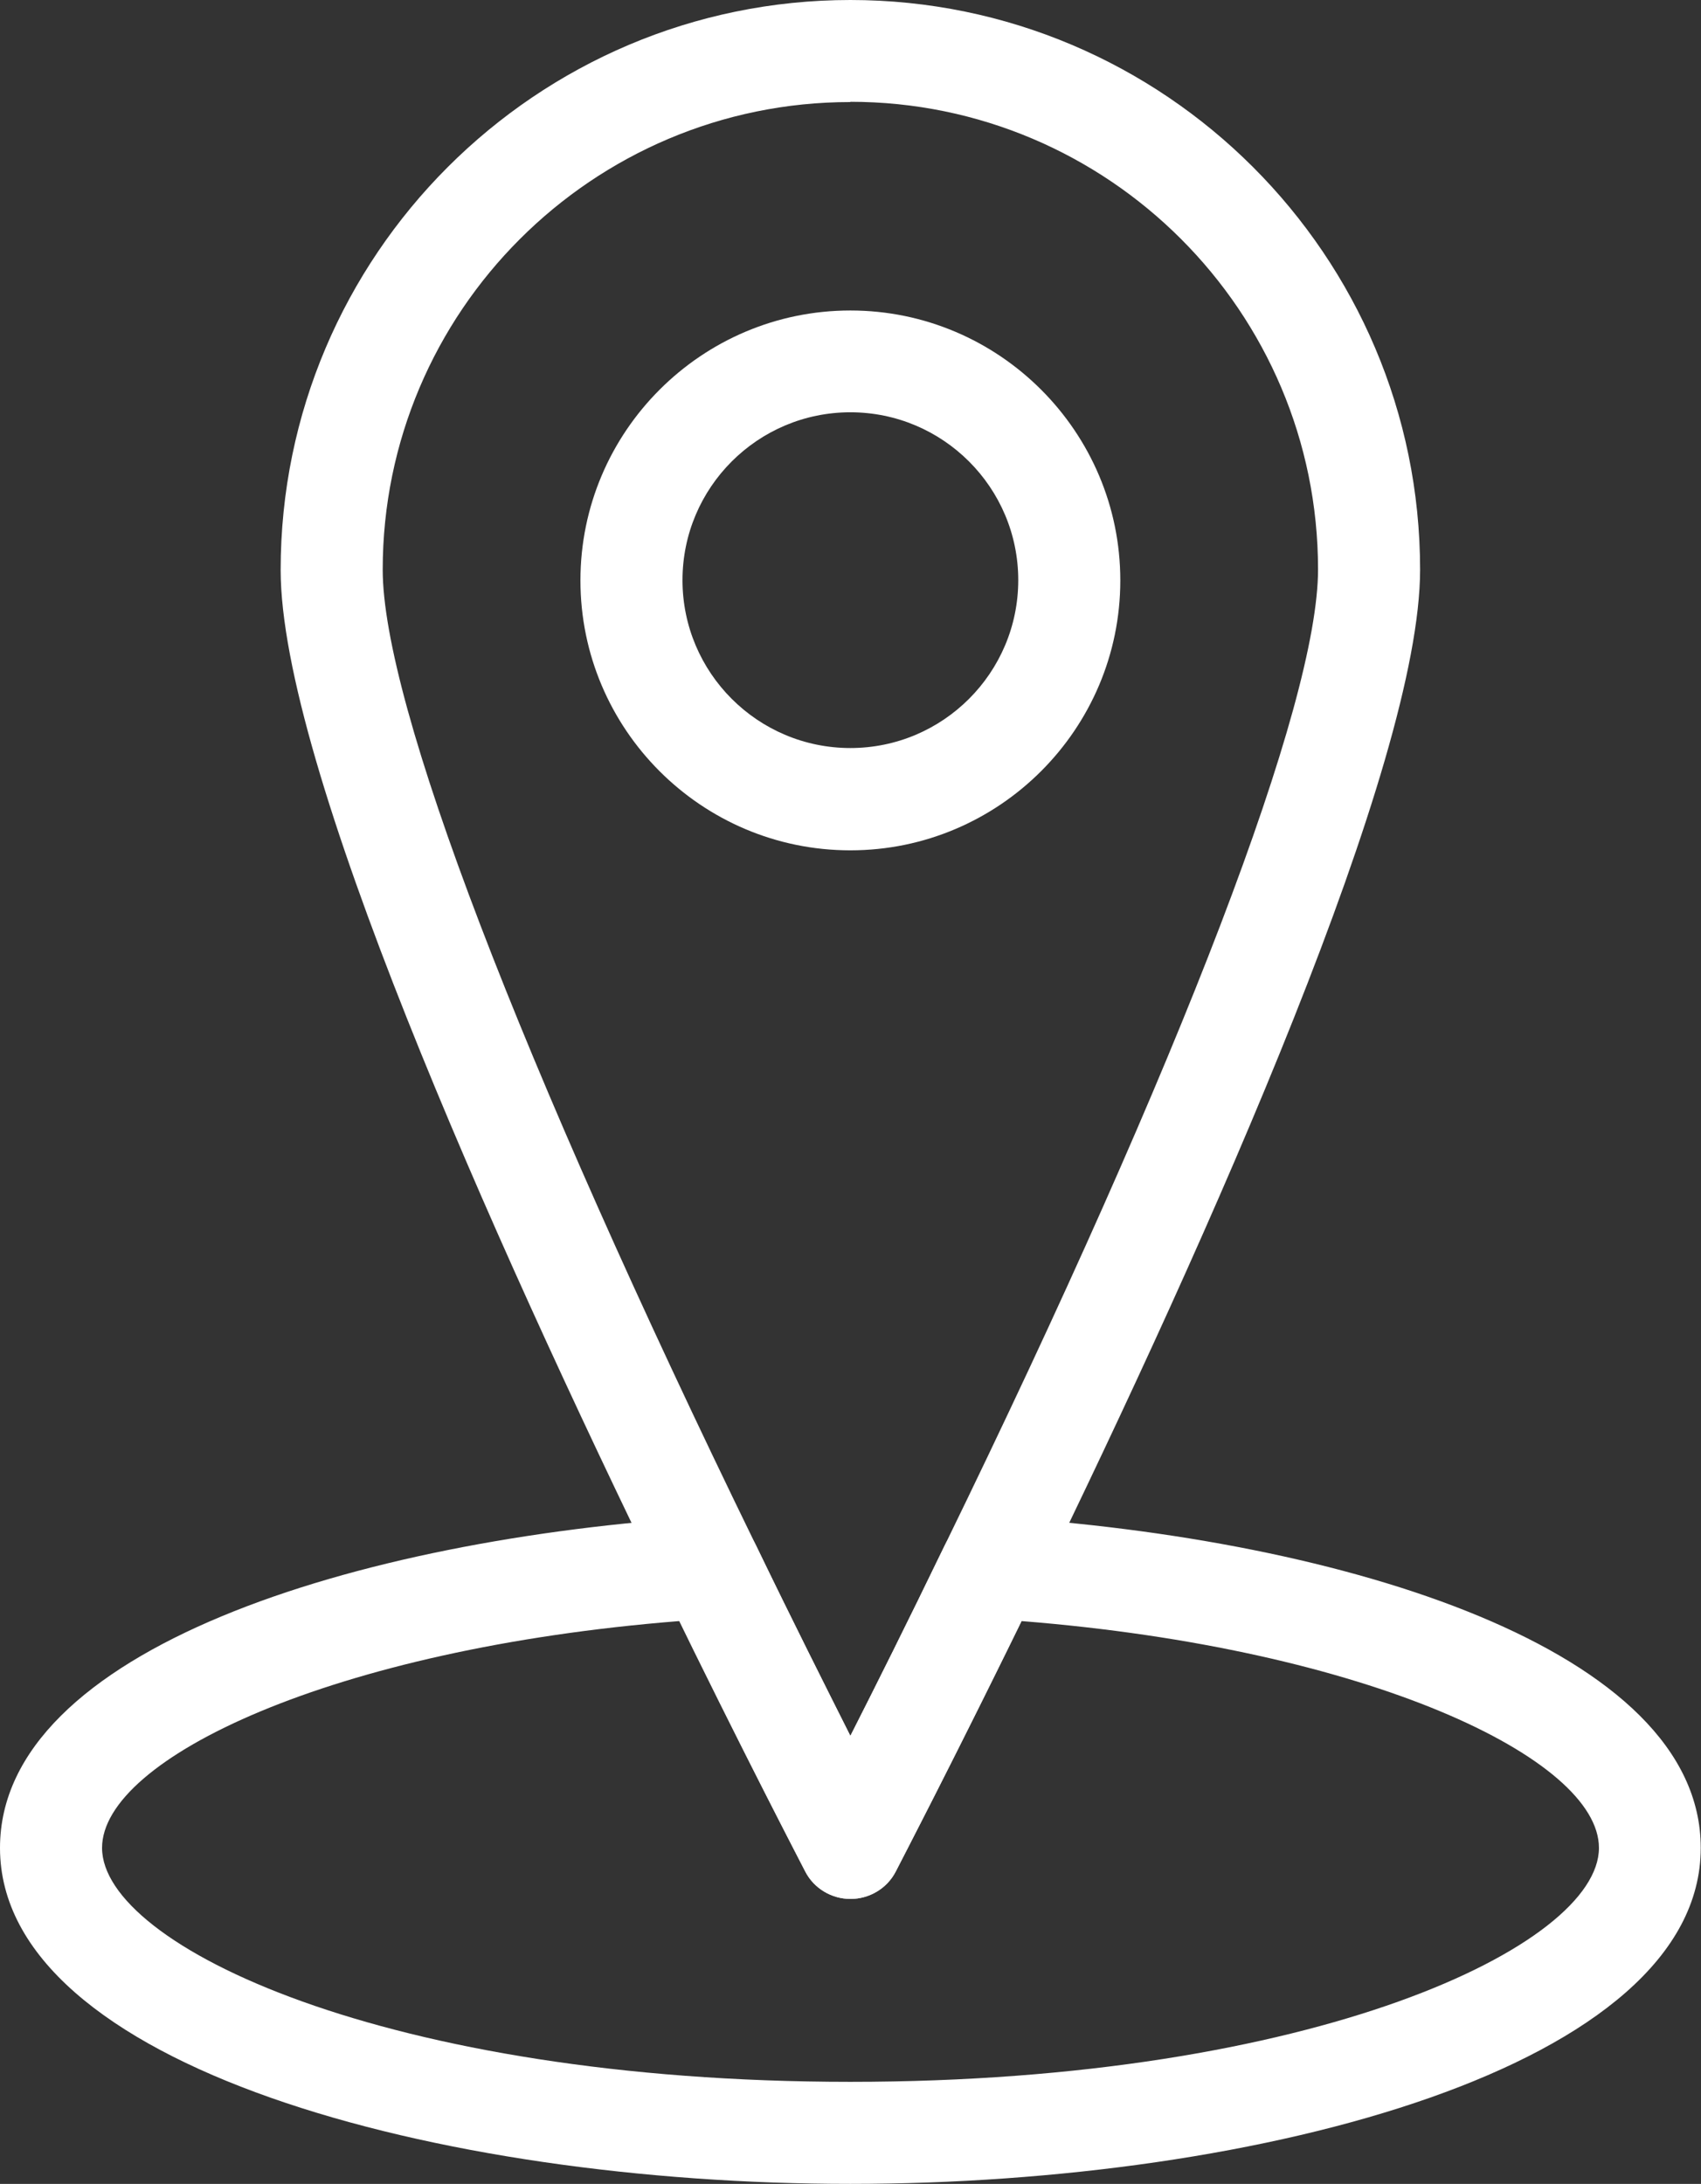 <?xml version="1.0" encoding="UTF-8"?>
<svg id="Ebene_2" data-name="Ebene 2" xmlns="http://www.w3.org/2000/svg" viewBox="0 0 66.67 85.6">
  <rect x="0" y="0" width="66.67" height="85.6" fill="#333333" stroke="none"/>
  <defs>
    <style>
      .cls-1 {
        fill: #fff;
        stroke-width: 0px;
      }
    </style>
  </defs>
  <g id="Icons">
    <g>
      <path class="cls-1" d="M33.33,74.43c-.74,0-1.43-.41-1.77-1.07-.02-.05-2.43-4.65-5.53-11.03-6.86-14.07-15.03-32.42-15.03-39.99C11,10.02,21.02,0,33.33,0s22.33,10.02,22.33,22.33c0,7.57-8.17,25.93-15.03,40-3.1,6.38-5.5,10.98-5.53,11.03-.34.66-1.03,1.07-1.77,1.07ZM33.33,4c-10.11,0-18.33,8.22-18.33,18.33,0,5.23,5.33,19.17,14.63,38.24,1.44,2.98,2.74,5.56,3.7,7.47.97-1.91,2.26-4.49,3.7-7.47,9.3-19.07,14.63-33.01,14.63-38.25,0-10.11-8.22-18.33-18.33-18.33Z"/>
      <path class="cls-1" d="M33.33,33.33c-5.84,0-10.58-4.75-10.58-10.58s4.75-10.58,10.58-10.58,10.58,4.75,10.58,10.58-4.75,10.58-10.58,10.58ZM33.33,16.16c-3.63,0-6.58,2.95-6.58,6.58s2.95,6.58,6.58,6.58,6.58-2.95,6.58-6.58-2.95-6.58-6.58-6.58Z"/>
      <path class="cls-1" d="M33.33,85.6c-16.16,0-33.33-4.62-33.33-13.17,0-7.76,13.91-12.11,27.71-12.98.81-.07,1.57.39,1.92,1.12,1.44,2.98,2.74,5.56,3.7,7.47.97-1.91,2.26-4.49,3.7-7.47.35-.73,1.11-1.19,1.92-1.12,13.79.86,27.71,5.21,27.71,12.98,0,8.55-17.18,13.17-33.34,13.17ZM26.62,63.54c-13.59,1.08-22.62,5.39-22.62,8.89,0,3.83,11.16,9.17,29.33,9.17s29.34-5.34,29.34-9.17c0-3.5-9.04-7.81-22.63-8.89-2.81,5.74-4.91,9.77-4.93,9.82-.34.66-1.03,1.07-1.77,1.07s-1.43-.41-1.77-1.07c-.02-.04-2.13-4.07-4.93-9.82Z"/>
    </g>
  </g>
</svg>